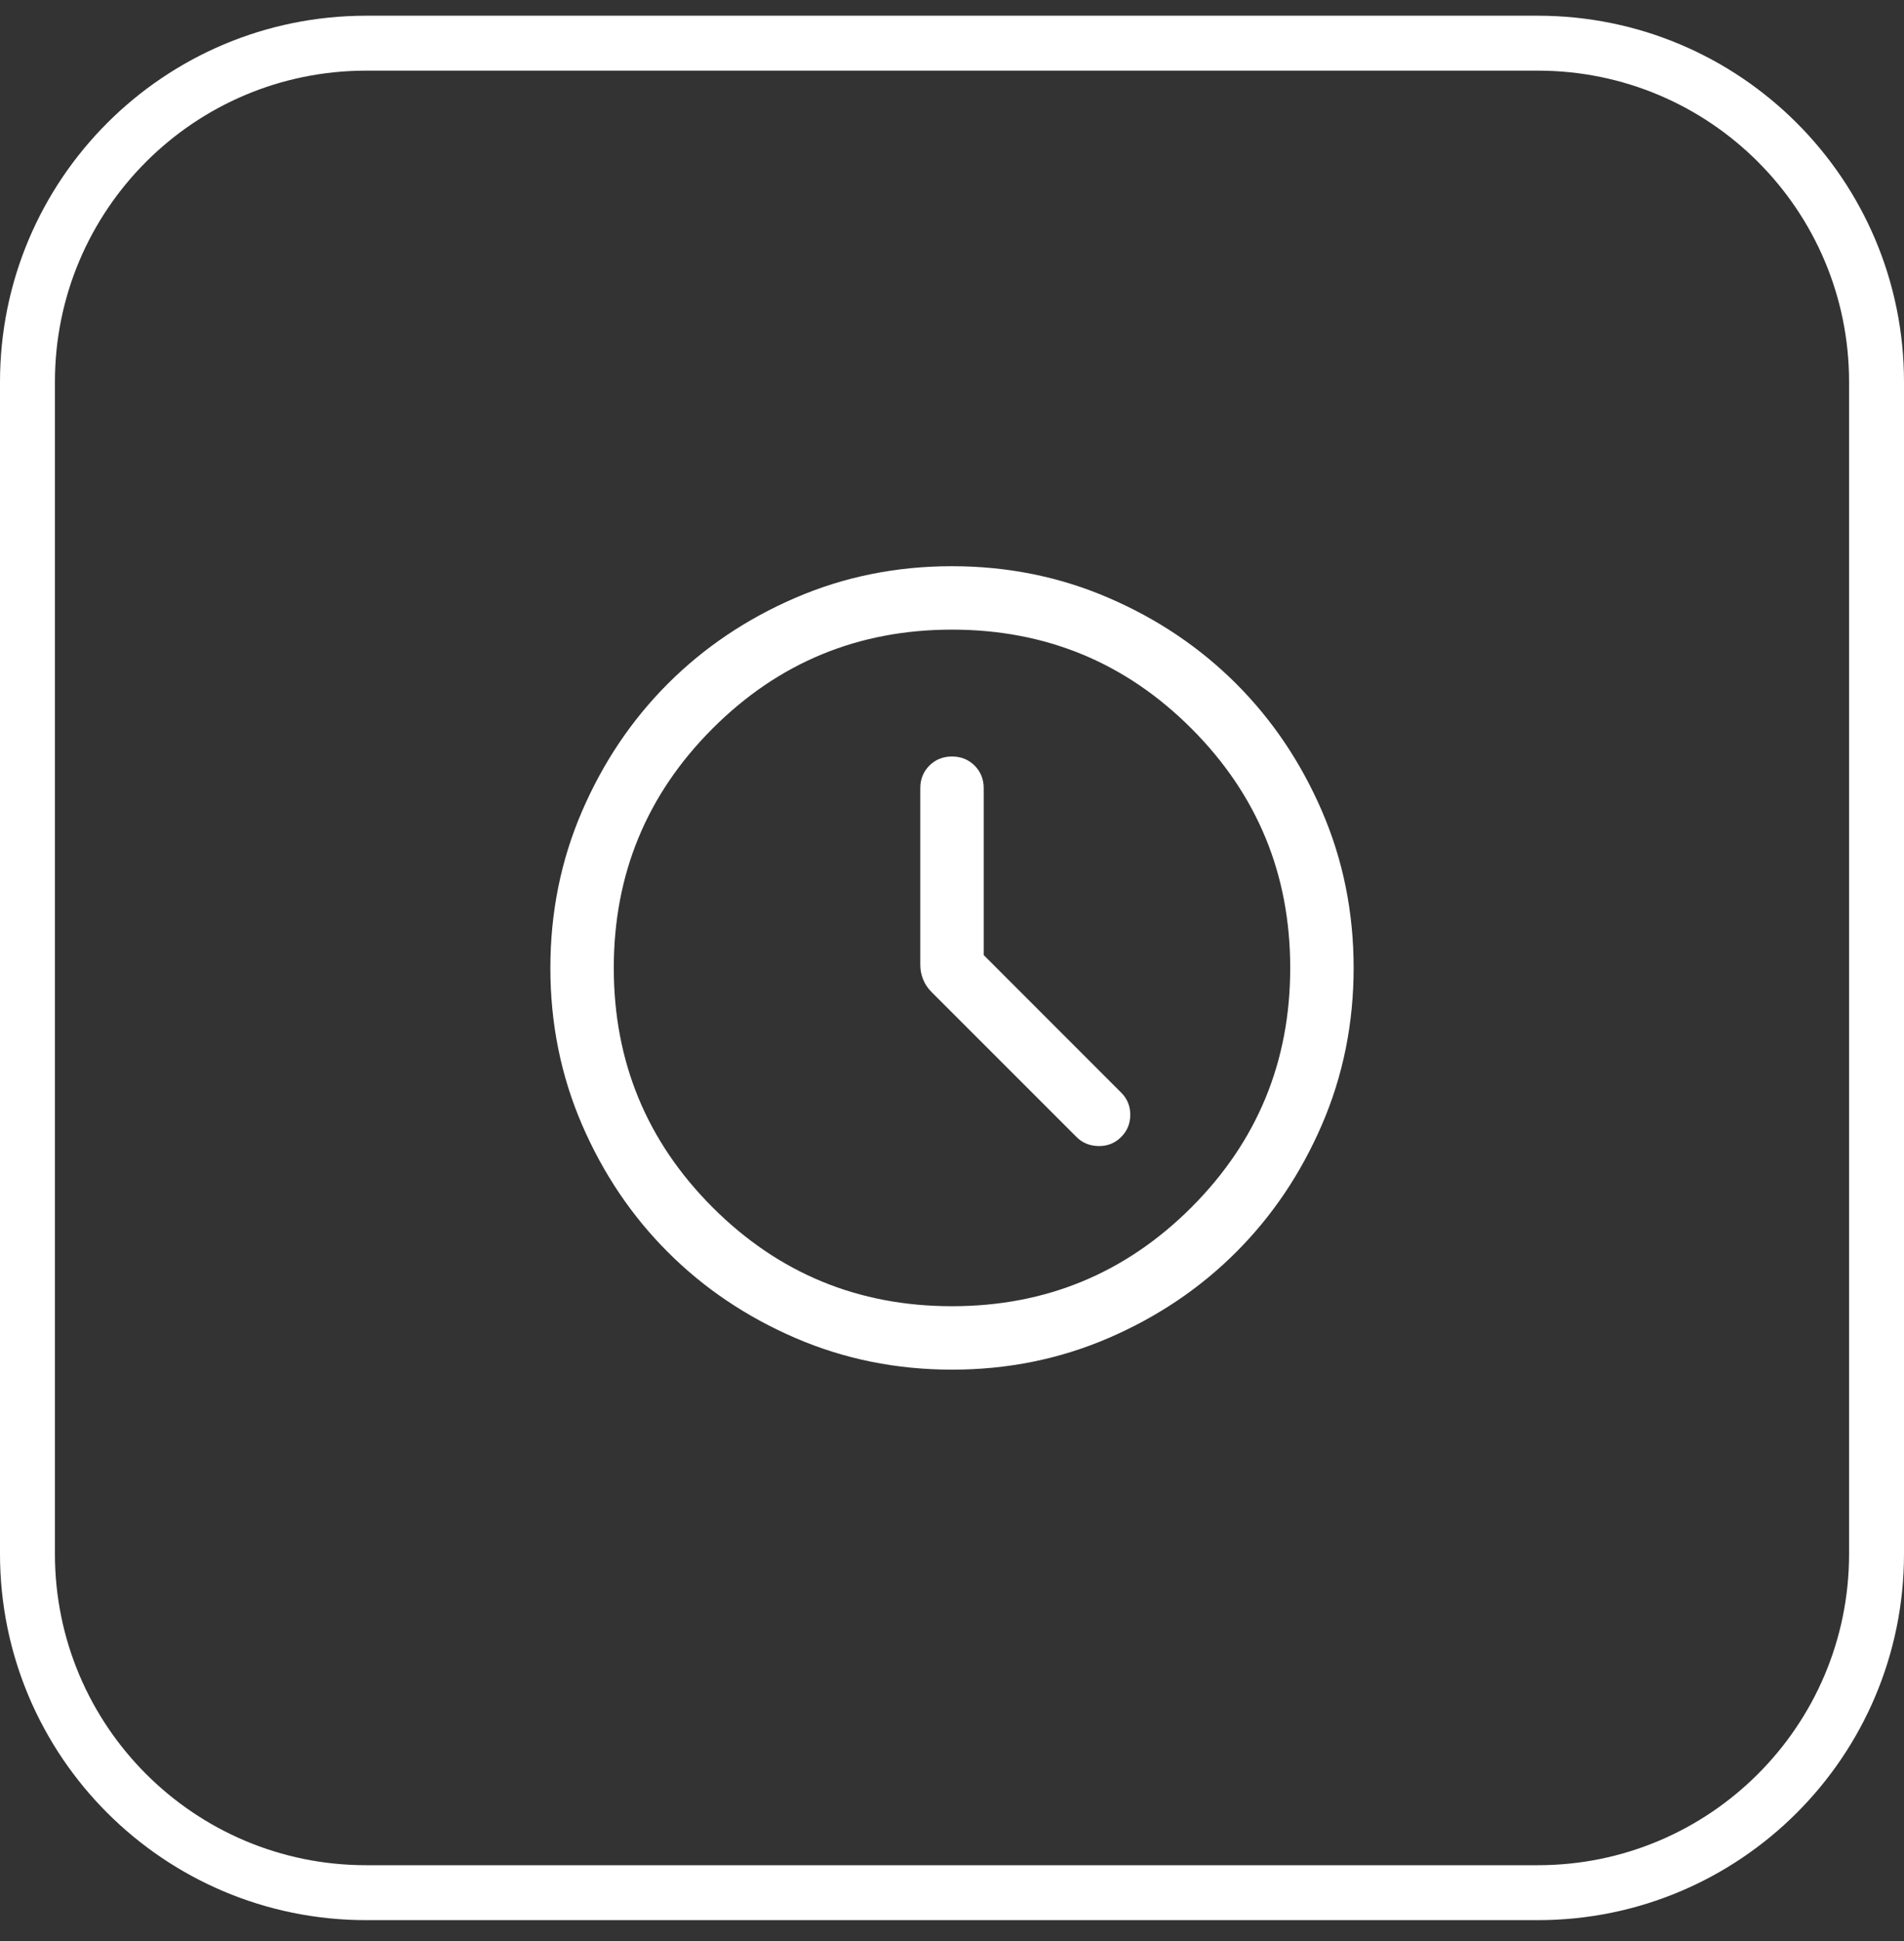 <svg width="52" height="53" viewBox="0 0 52 53" fill="none" xmlns="http://www.w3.org/2000/svg">
<rect x="0" y="0" width="52" height="53" fill="#333333" stroke="none"/>
<path d="M0.75 10.429C0.75 5.32 4.891 1.179 10 1.179H42C47.109 1.179 51.25 5.32 51.25 10.429V42.429C51.25 47.537 47.109 51.679 42 51.679H10C4.891 51.679 0.75 47.537 0.75 42.429V10.429Z" stroke="white" stroke-width="1.5"/>
<path d="M26.866 26.078V21.522C26.866 21.276 26.783 21.071 26.617 20.904C26.451 20.739 26.245 20.656 26 20.656C25.754 20.656 25.549 20.739 25.383 20.904C25.217 21.071 25.134 21.276 25.134 21.522V26.344C25.134 26.48 25.159 26.612 25.21 26.739C25.26 26.867 25.339 26.985 25.447 27.093L29.402 31.047C29.561 31.207 29.762 31.289 30.005 31.293C30.247 31.296 30.451 31.214 30.618 31.047C30.786 30.88 30.869 30.677 30.869 30.439C30.869 30.2 30.786 29.998 30.618 29.831L26.866 26.078ZM26.002 37.398C24.485 37.398 23.059 37.11 21.724 36.534C20.389 35.958 19.228 35.177 18.241 34.19C17.253 33.203 16.471 32.042 15.895 30.708C15.319 29.373 15.031 27.948 15.031 26.431C15.031 24.914 15.319 23.488 15.895 22.153C16.471 20.818 17.252 19.657 18.239 18.669C19.226 17.682 20.387 16.9 21.721 16.324C23.055 15.748 24.481 15.46 25.998 15.46C27.515 15.46 28.941 15.748 30.276 16.324C31.611 16.899 32.772 17.681 33.76 18.668C34.747 19.655 35.529 20.815 36.105 22.15C36.681 23.484 36.969 24.91 36.969 26.427C36.969 27.944 36.681 29.37 36.105 30.705C35.529 32.04 34.748 33.201 33.761 34.188C32.774 35.176 31.613 35.957 30.279 36.533C28.945 37.109 27.519 37.398 26.002 37.398ZM26 35.666C28.559 35.666 30.739 34.766 32.538 32.967C34.337 31.167 35.237 28.988 35.237 26.429C35.237 23.869 34.337 21.69 32.538 19.891C30.739 18.091 28.559 17.192 26 17.192C23.441 17.192 21.261 18.091 19.462 19.891C17.663 21.69 16.763 23.869 16.763 26.429C16.763 28.988 17.663 31.167 19.462 32.967C21.261 34.766 23.441 35.666 26 35.666Z" fill="white"/>
</svg>
